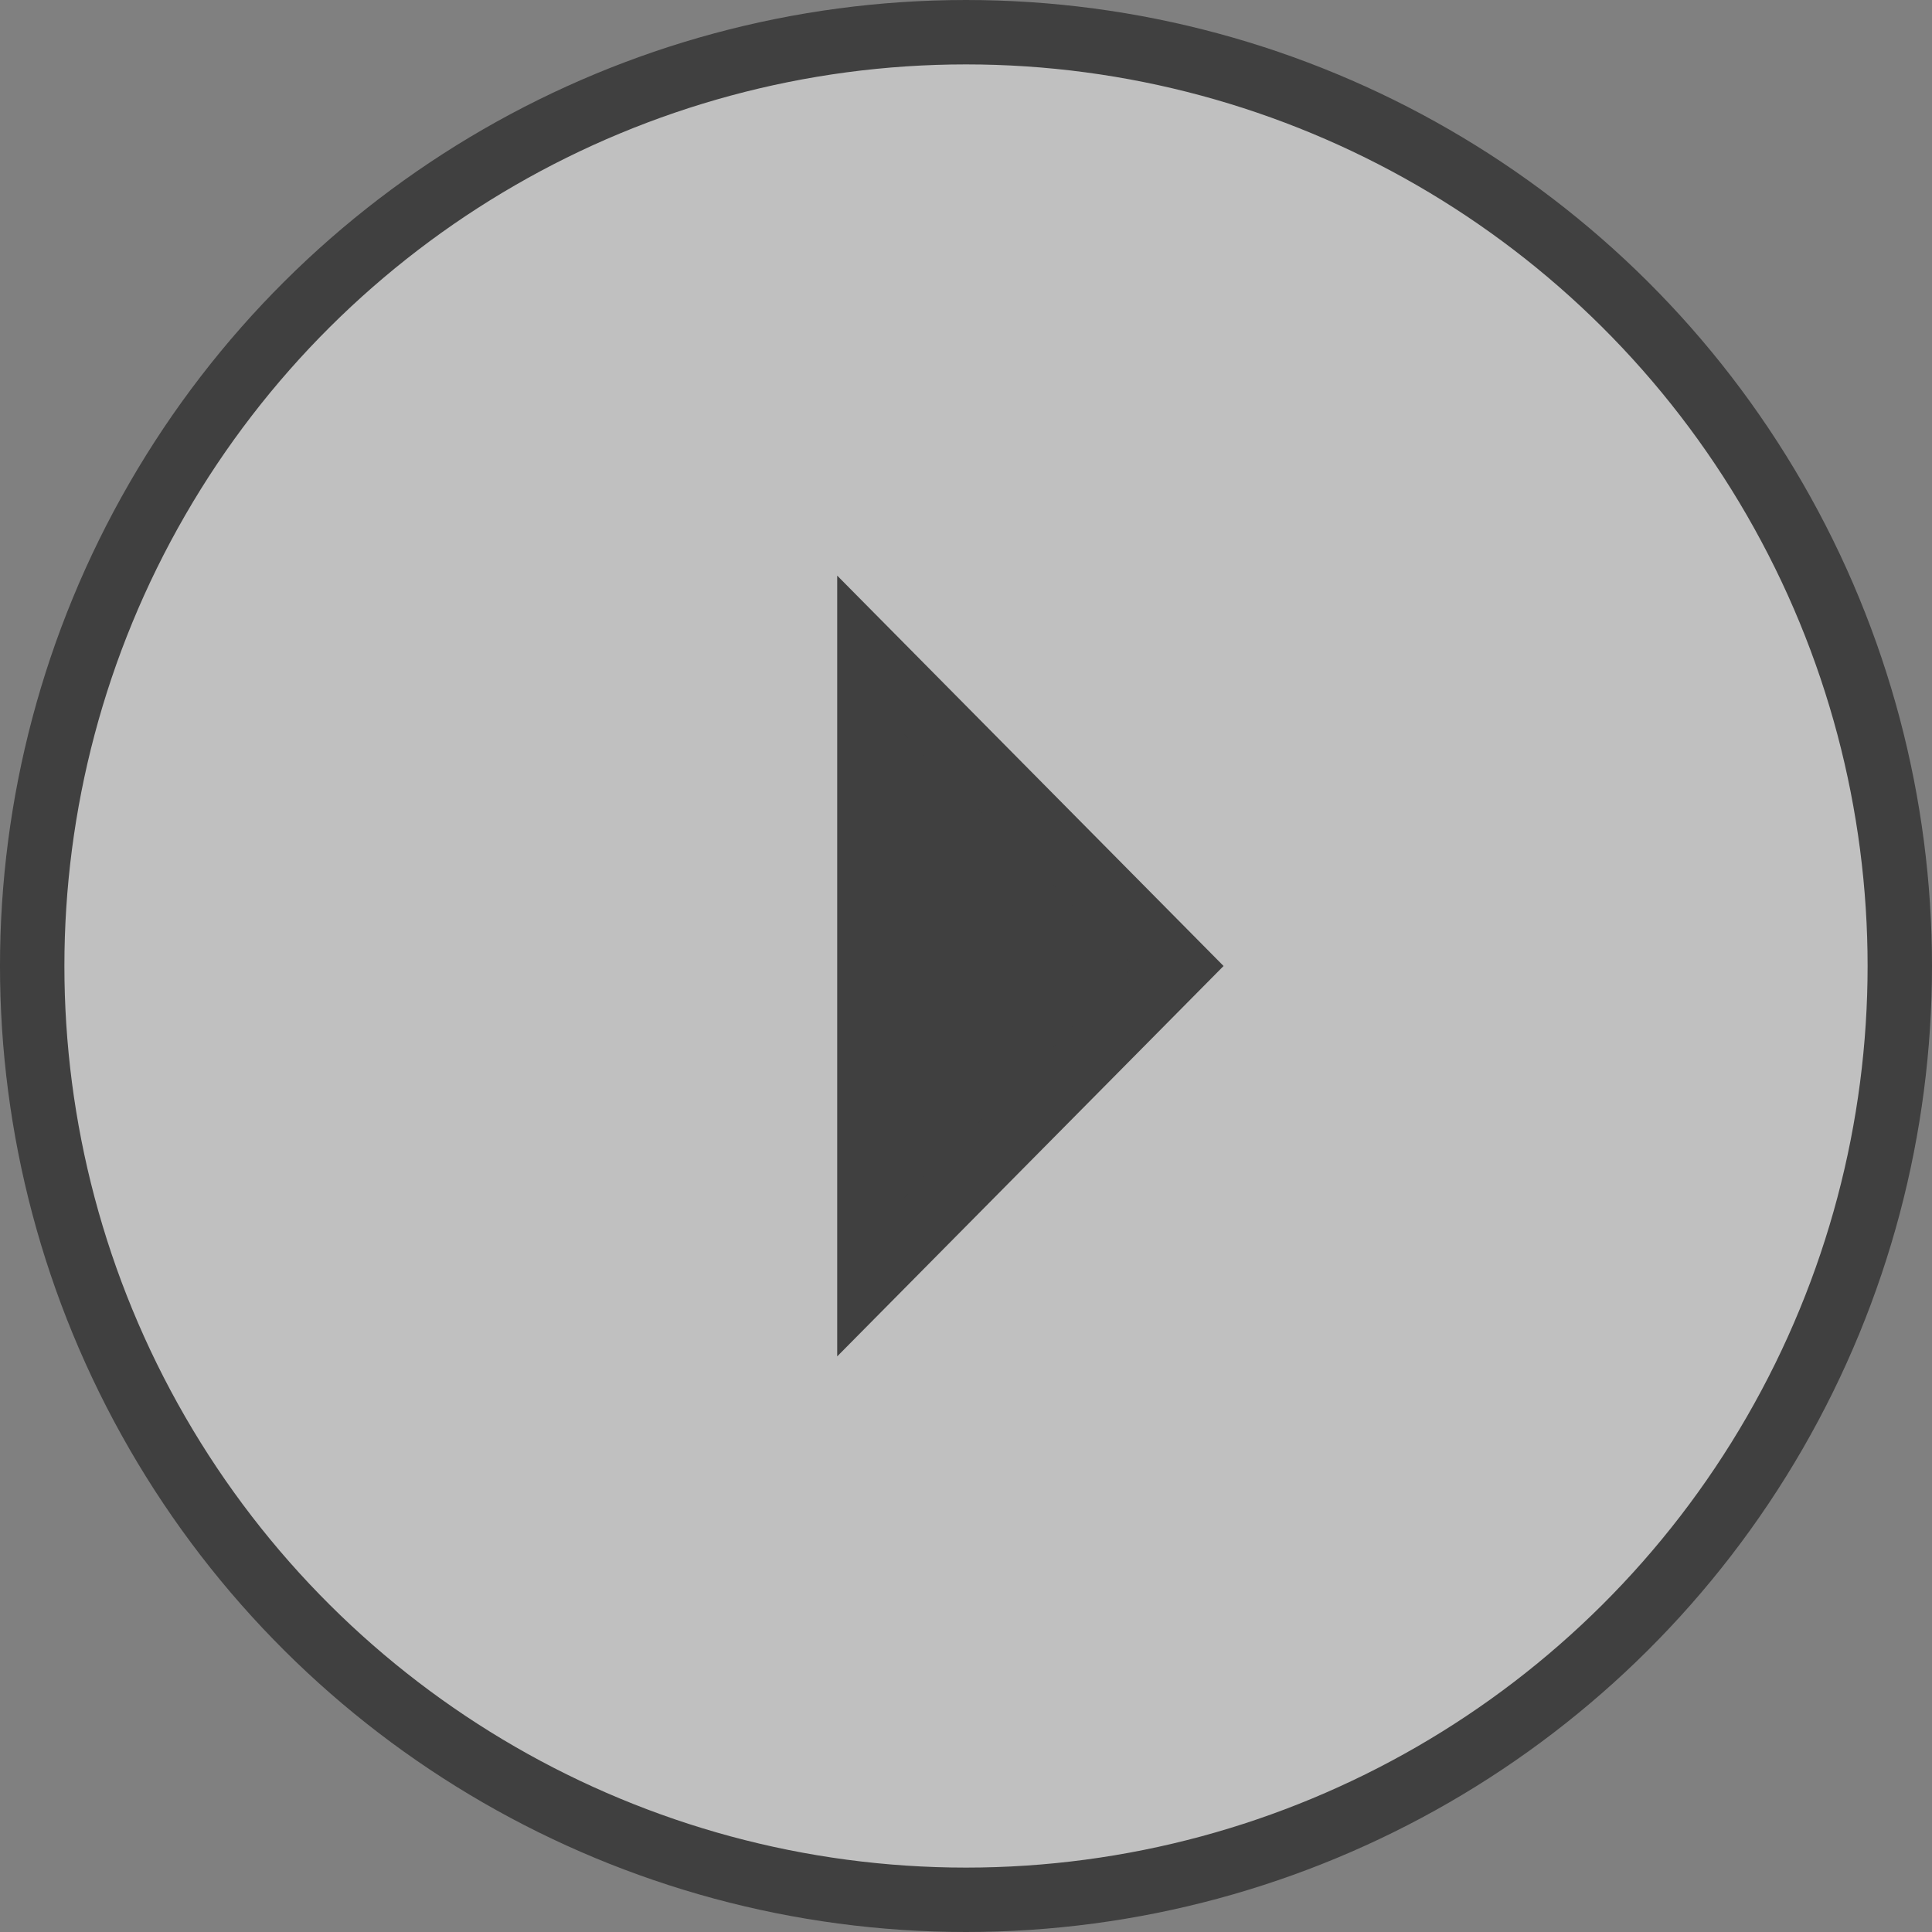 <svg width="15" height="15" viewBox="0 0 15 15" fill="none" xmlns="http://www.w3.org/2000/svg">
<rect x="0" y="0" width="15" height="15" fill="#808080" stroke="none"/>
<circle cx="7.5" cy="7.5" r="7.25" transform="rotate(-90 7.5 7.5)" fill="white" fill-opacity="0.5" stroke="#404040" stroke-width="0.5"/>
<path d="M9.148 7.5L6.75 9.923L6.75 5.077L9.148 7.5Z" fill="#404040" stroke="#404040" stroke-width="0.5"/>
</svg>
